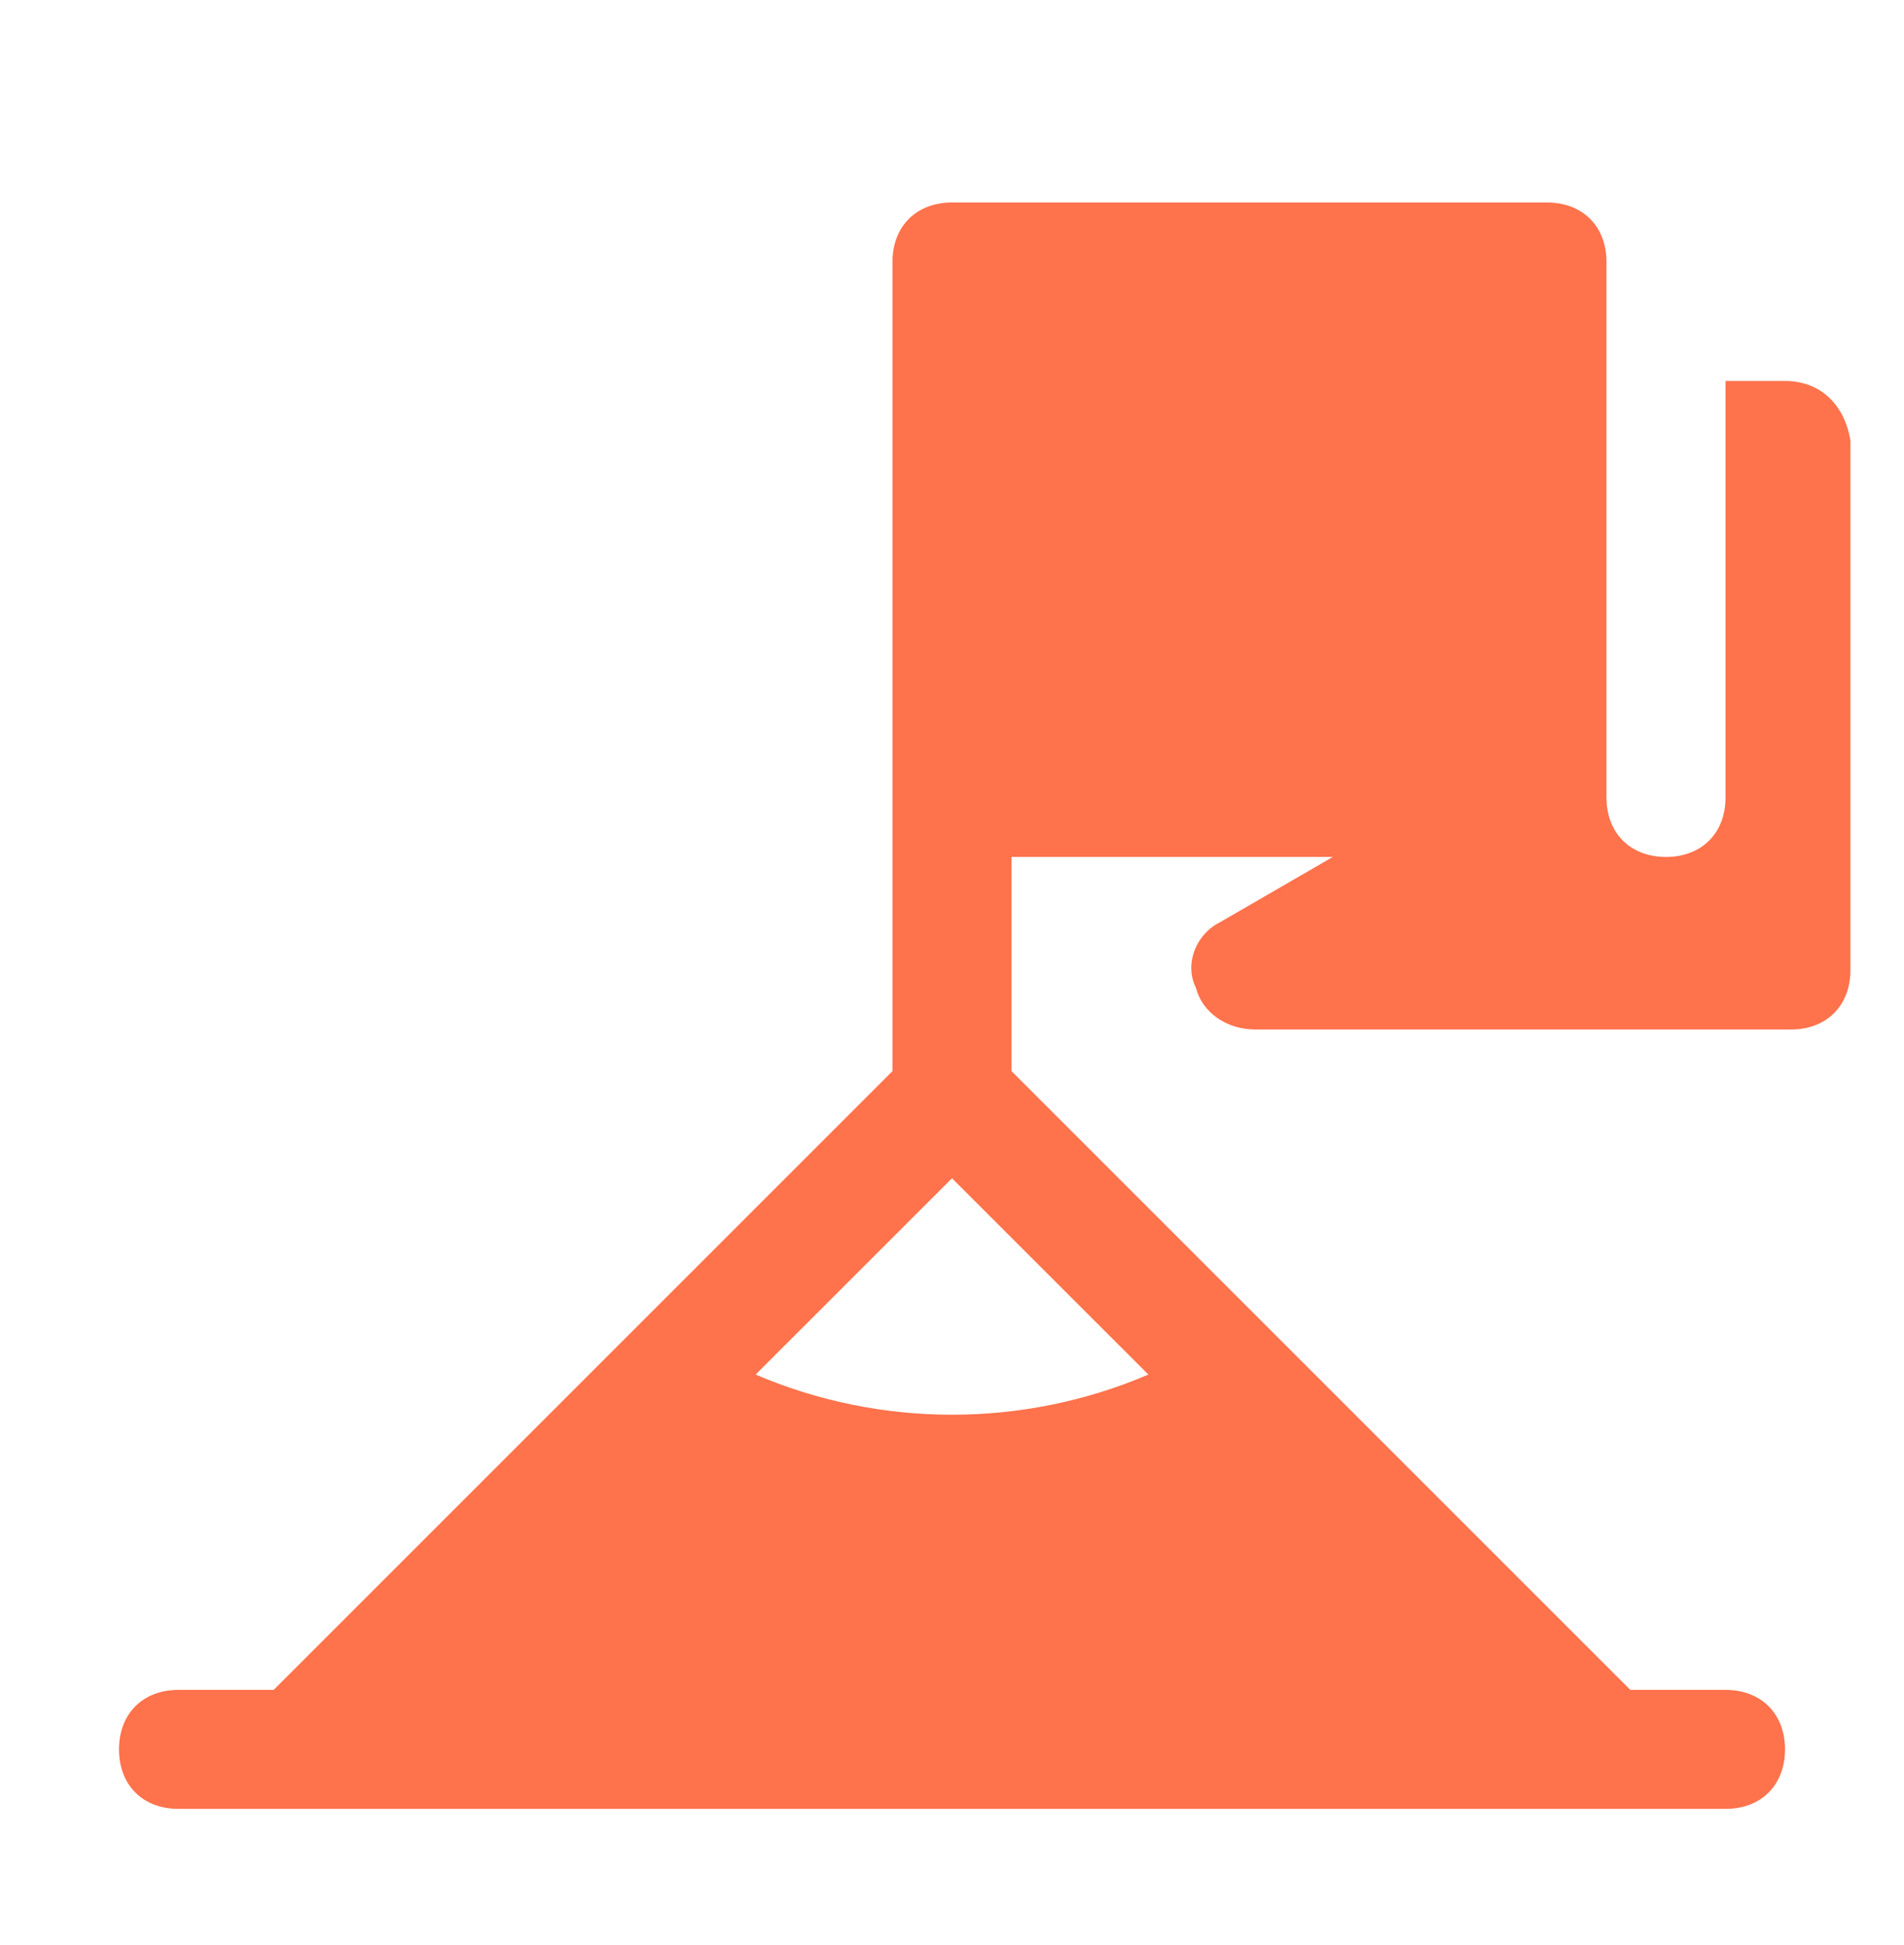 <svg xmlns="http://www.w3.org/2000/svg" width="46" height="47" viewBox="0 0 46 47" fill="none"><path d="M43.125 9.205H41.688V19.268C41.688 20.13 41.112 20.705 40.25 20.705C39.388 20.705 38.812 20.13 38.812 19.268V9.205V6.33C38.812 5.468 38.237 4.893 37.375 4.893H23C22.137 4.893 21.562 5.468 21.562 6.33V19.268V25.88L6.612 40.83H4.312C3.45 40.83 2.875 41.405 2.875 42.268C2.875 43.13 3.45 43.705 4.312 43.705H7.188H38.812H41.688C42.55 43.705 43.125 43.13 43.125 42.268C43.125 41.405 42.55 40.83 41.688 40.83H39.388L24.438 25.88V20.705H32.2L29.469 22.286C28.894 22.574 28.606 23.293 28.894 23.868C29.038 24.443 29.613 24.874 30.331 24.874H43.269C44.131 24.874 44.706 24.299 44.706 23.436V10.643C44.562 9.78 43.987 9.205 43.125 9.205ZM27.744 33.211C24.725 34.505 21.275 34.505 18.256 33.211L23 28.468L27.744 33.211Z" fill="#FE724C"></path></svg>